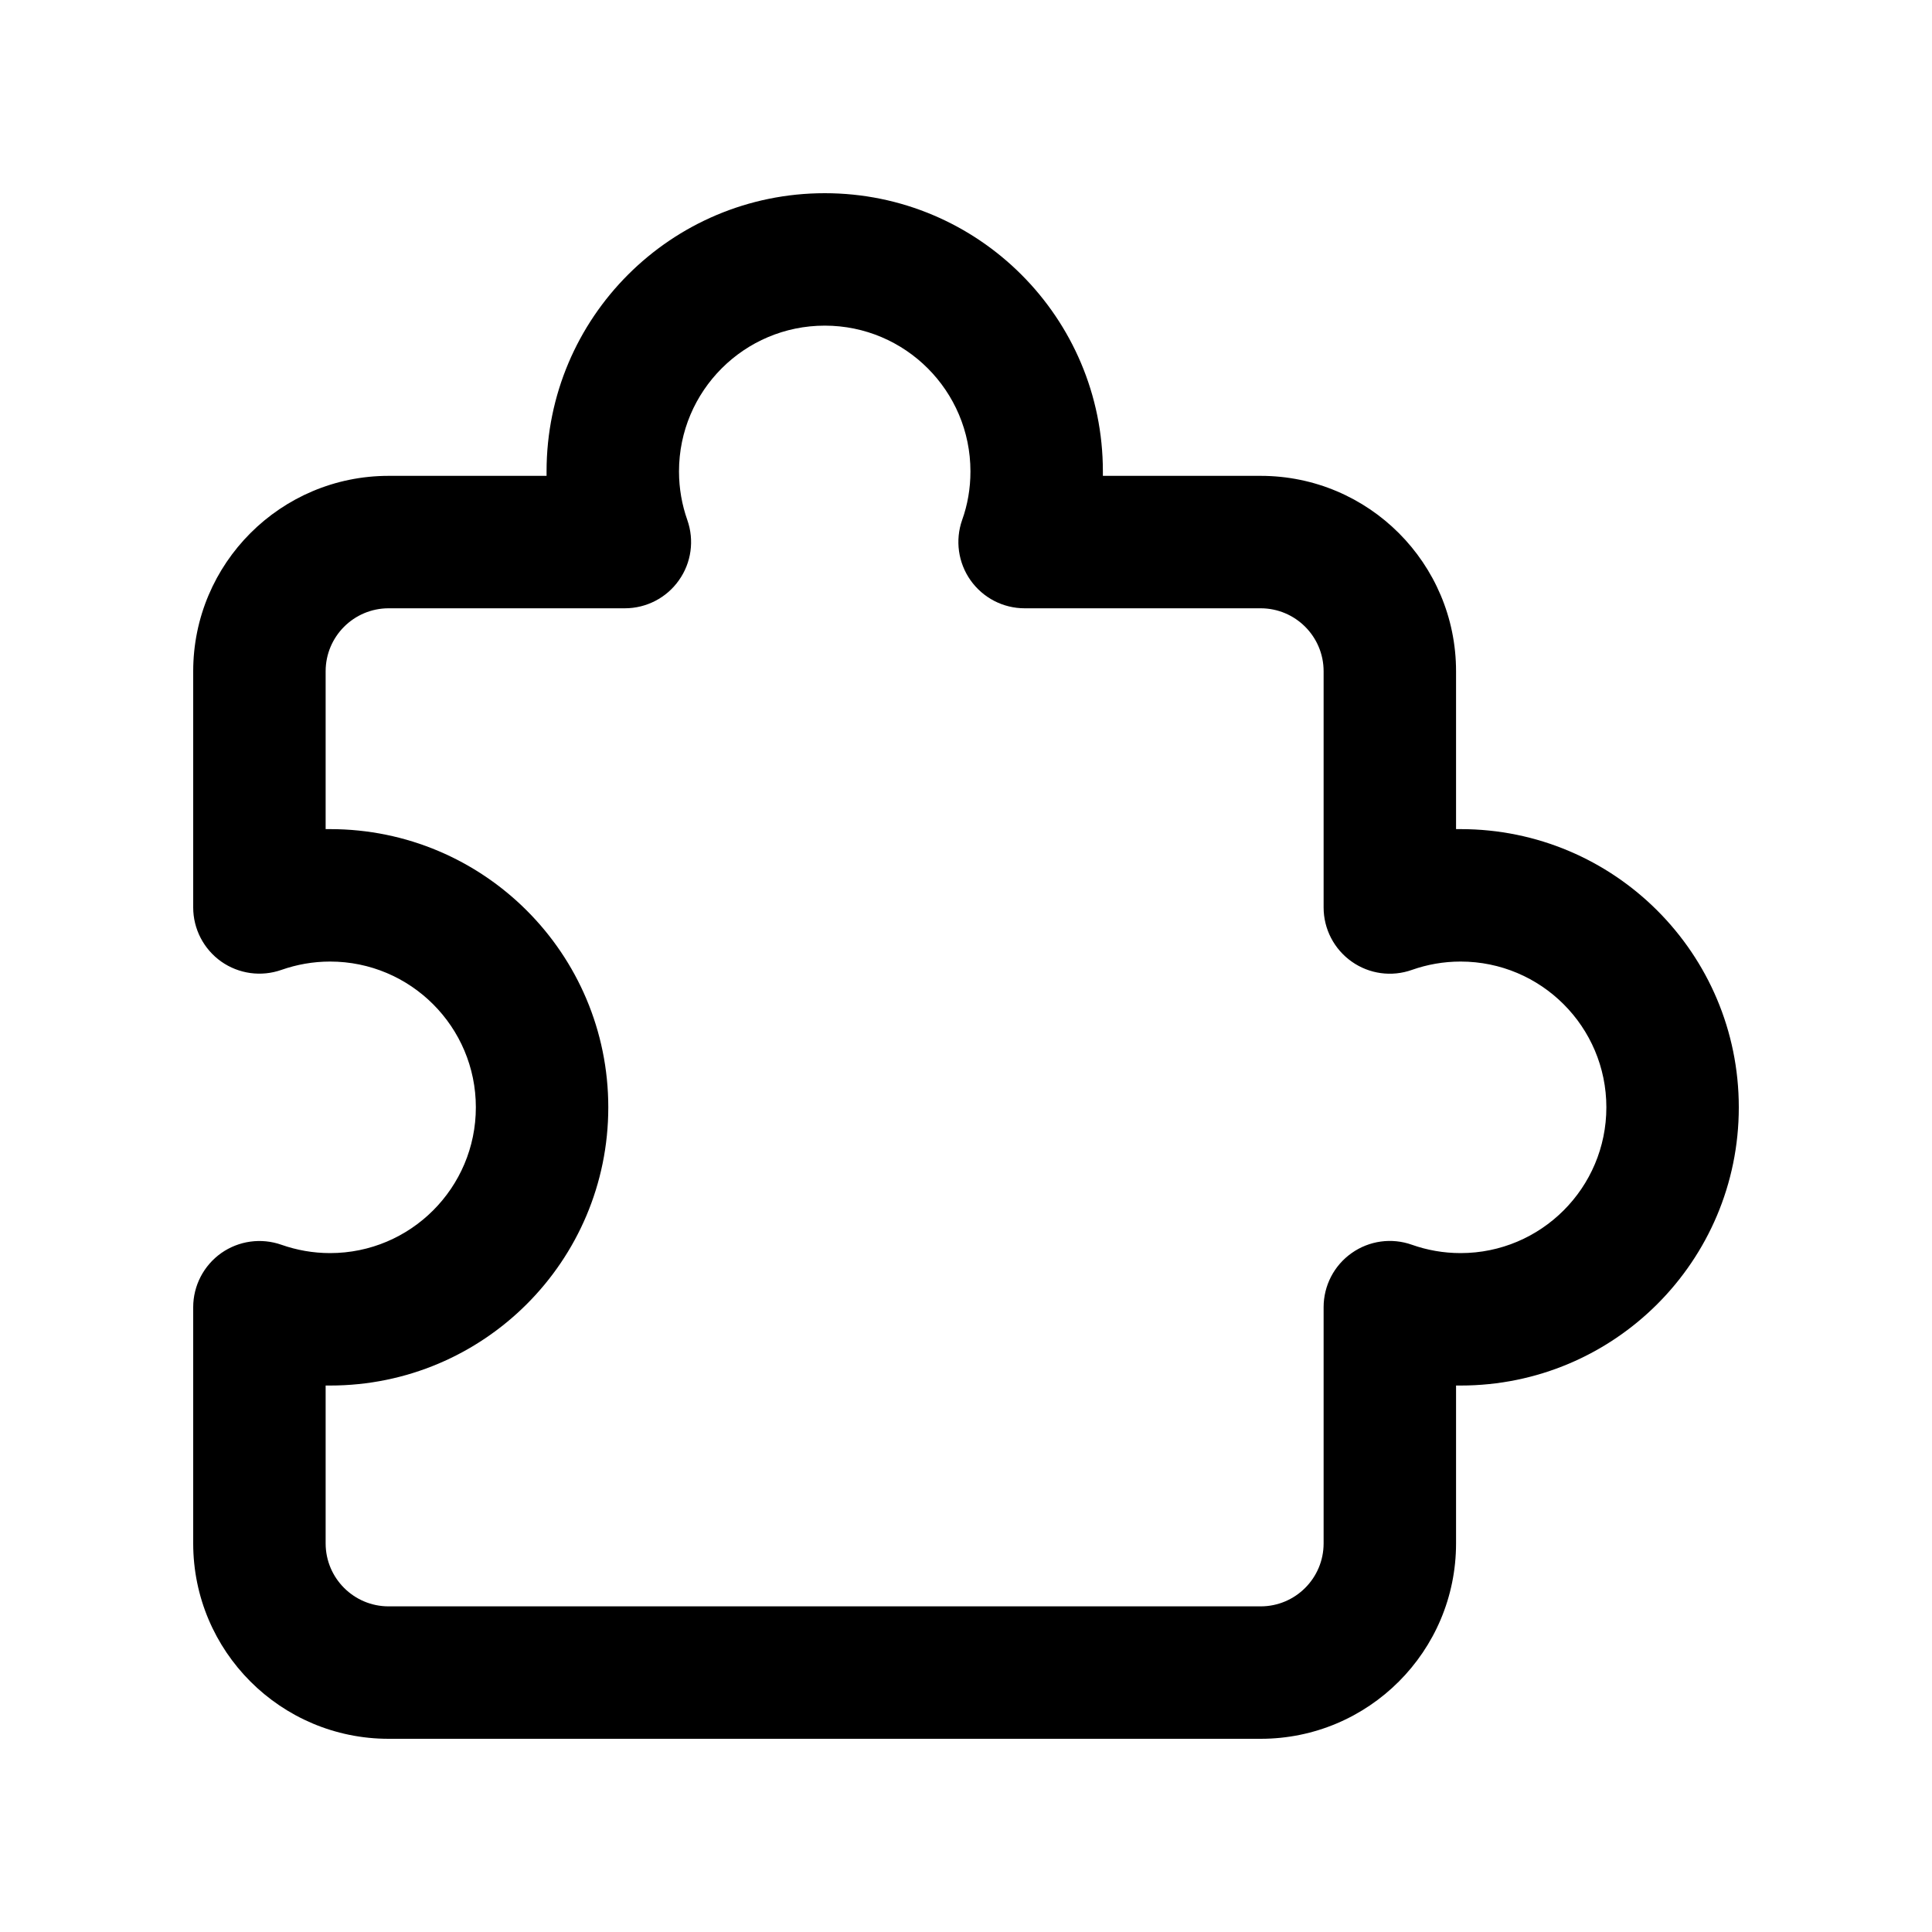 <svg xmlns="http://www.w3.org/2000/svg" xmlns:xlink="http://www.w3.org/1999/xlink" xmlns:serif="http://www.serif.com/" width="100%" height="100%" viewBox="0 0 20 20" xml:space="preserve" style="fill-rule:evenodd;clip-rule:evenodd;stroke-linejoin:round;stroke-miterlimit:2;">    <path d="M5.658,4.88C5.658,3.289 6.947,2 8.538,2C10.128,2 11.417,3.289 11.417,4.88C11.417,4.895 11.417,4.911 11.417,4.926L13.05,4.926C14.168,4.926 15.073,5.832 15.073,6.949L15.073,8.583C15.089,8.583 15.105,8.583 15.12,8.583C16.711,8.583 18,9.872 18,11.463C18,13.054 16.711,14.343 15.12,14.343C15.105,14.343 15.089,14.343 15.073,14.343L15.073,15.977C15.073,17.094 14.168,18 13.05,18L4.023,18C2.906,18 2,17.094 2,15.977L2,13.532C2,13.31 2.108,13.101 2.29,12.972C2.472,12.844 2.704,12.812 2.914,12.886C3.071,12.941 3.24,12.972 3.417,12.972C4.25,12.972 4.926,12.296 4.926,11.463C4.926,10.63 4.25,9.954 3.417,9.954C3.24,9.954 3.071,9.985 2.914,10.04C2.704,10.114 2.472,10.082 2.29,9.954C2.108,9.825 2,9.616 2,9.394L2,6.949C2,5.832 2.906,4.926 4.023,4.926L5.658,4.926C5.658,4.911 5.658,4.895 5.658,4.88ZM8.538,3.371C7.705,3.371 7.029,4.047 7.029,4.88C7.029,5.058 7.06,5.227 7.115,5.383C7.189,5.593 7.157,5.826 7.028,6.007C6.9,6.189 6.691,6.297 6.468,6.297L4.023,6.297C3.663,6.297 3.371,6.589 3.371,6.949L3.371,8.583C3.387,8.583 3.402,8.583 3.417,8.583C5.008,8.583 6.297,9.872 6.297,11.463C6.297,13.054 5.008,14.343 3.417,14.343C3.402,14.343 3.387,14.343 3.371,14.343L3.371,15.977C3.371,16.337 3.663,16.629 4.023,16.629L13.05,16.629C13.41,16.629 13.702,16.337 13.702,15.977L13.702,13.532C13.702,13.309 13.81,13.1 13.992,12.972C14.174,12.843 14.407,12.811 14.617,12.886C14.773,12.941 14.942,12.972 15.12,12.972C15.953,12.972 16.629,12.296 16.629,11.463C16.629,10.63 15.953,9.954 15.12,9.954C14.942,9.954 14.773,9.985 14.617,10.04C14.407,10.115 14.174,10.083 13.992,9.954C13.81,9.825 13.702,9.617 13.702,9.394L13.702,6.949C13.702,6.589 13.41,6.297 13.05,6.297L10.607,6.297C10.384,6.297 10.176,6.189 10.047,6.007C9.919,5.826 9.886,5.593 9.96,5.383C10.016,5.227 10.046,5.058 10.046,4.88C10.046,4.047 9.371,3.371 8.538,3.371Z" style="fill:black;"></path></svg>